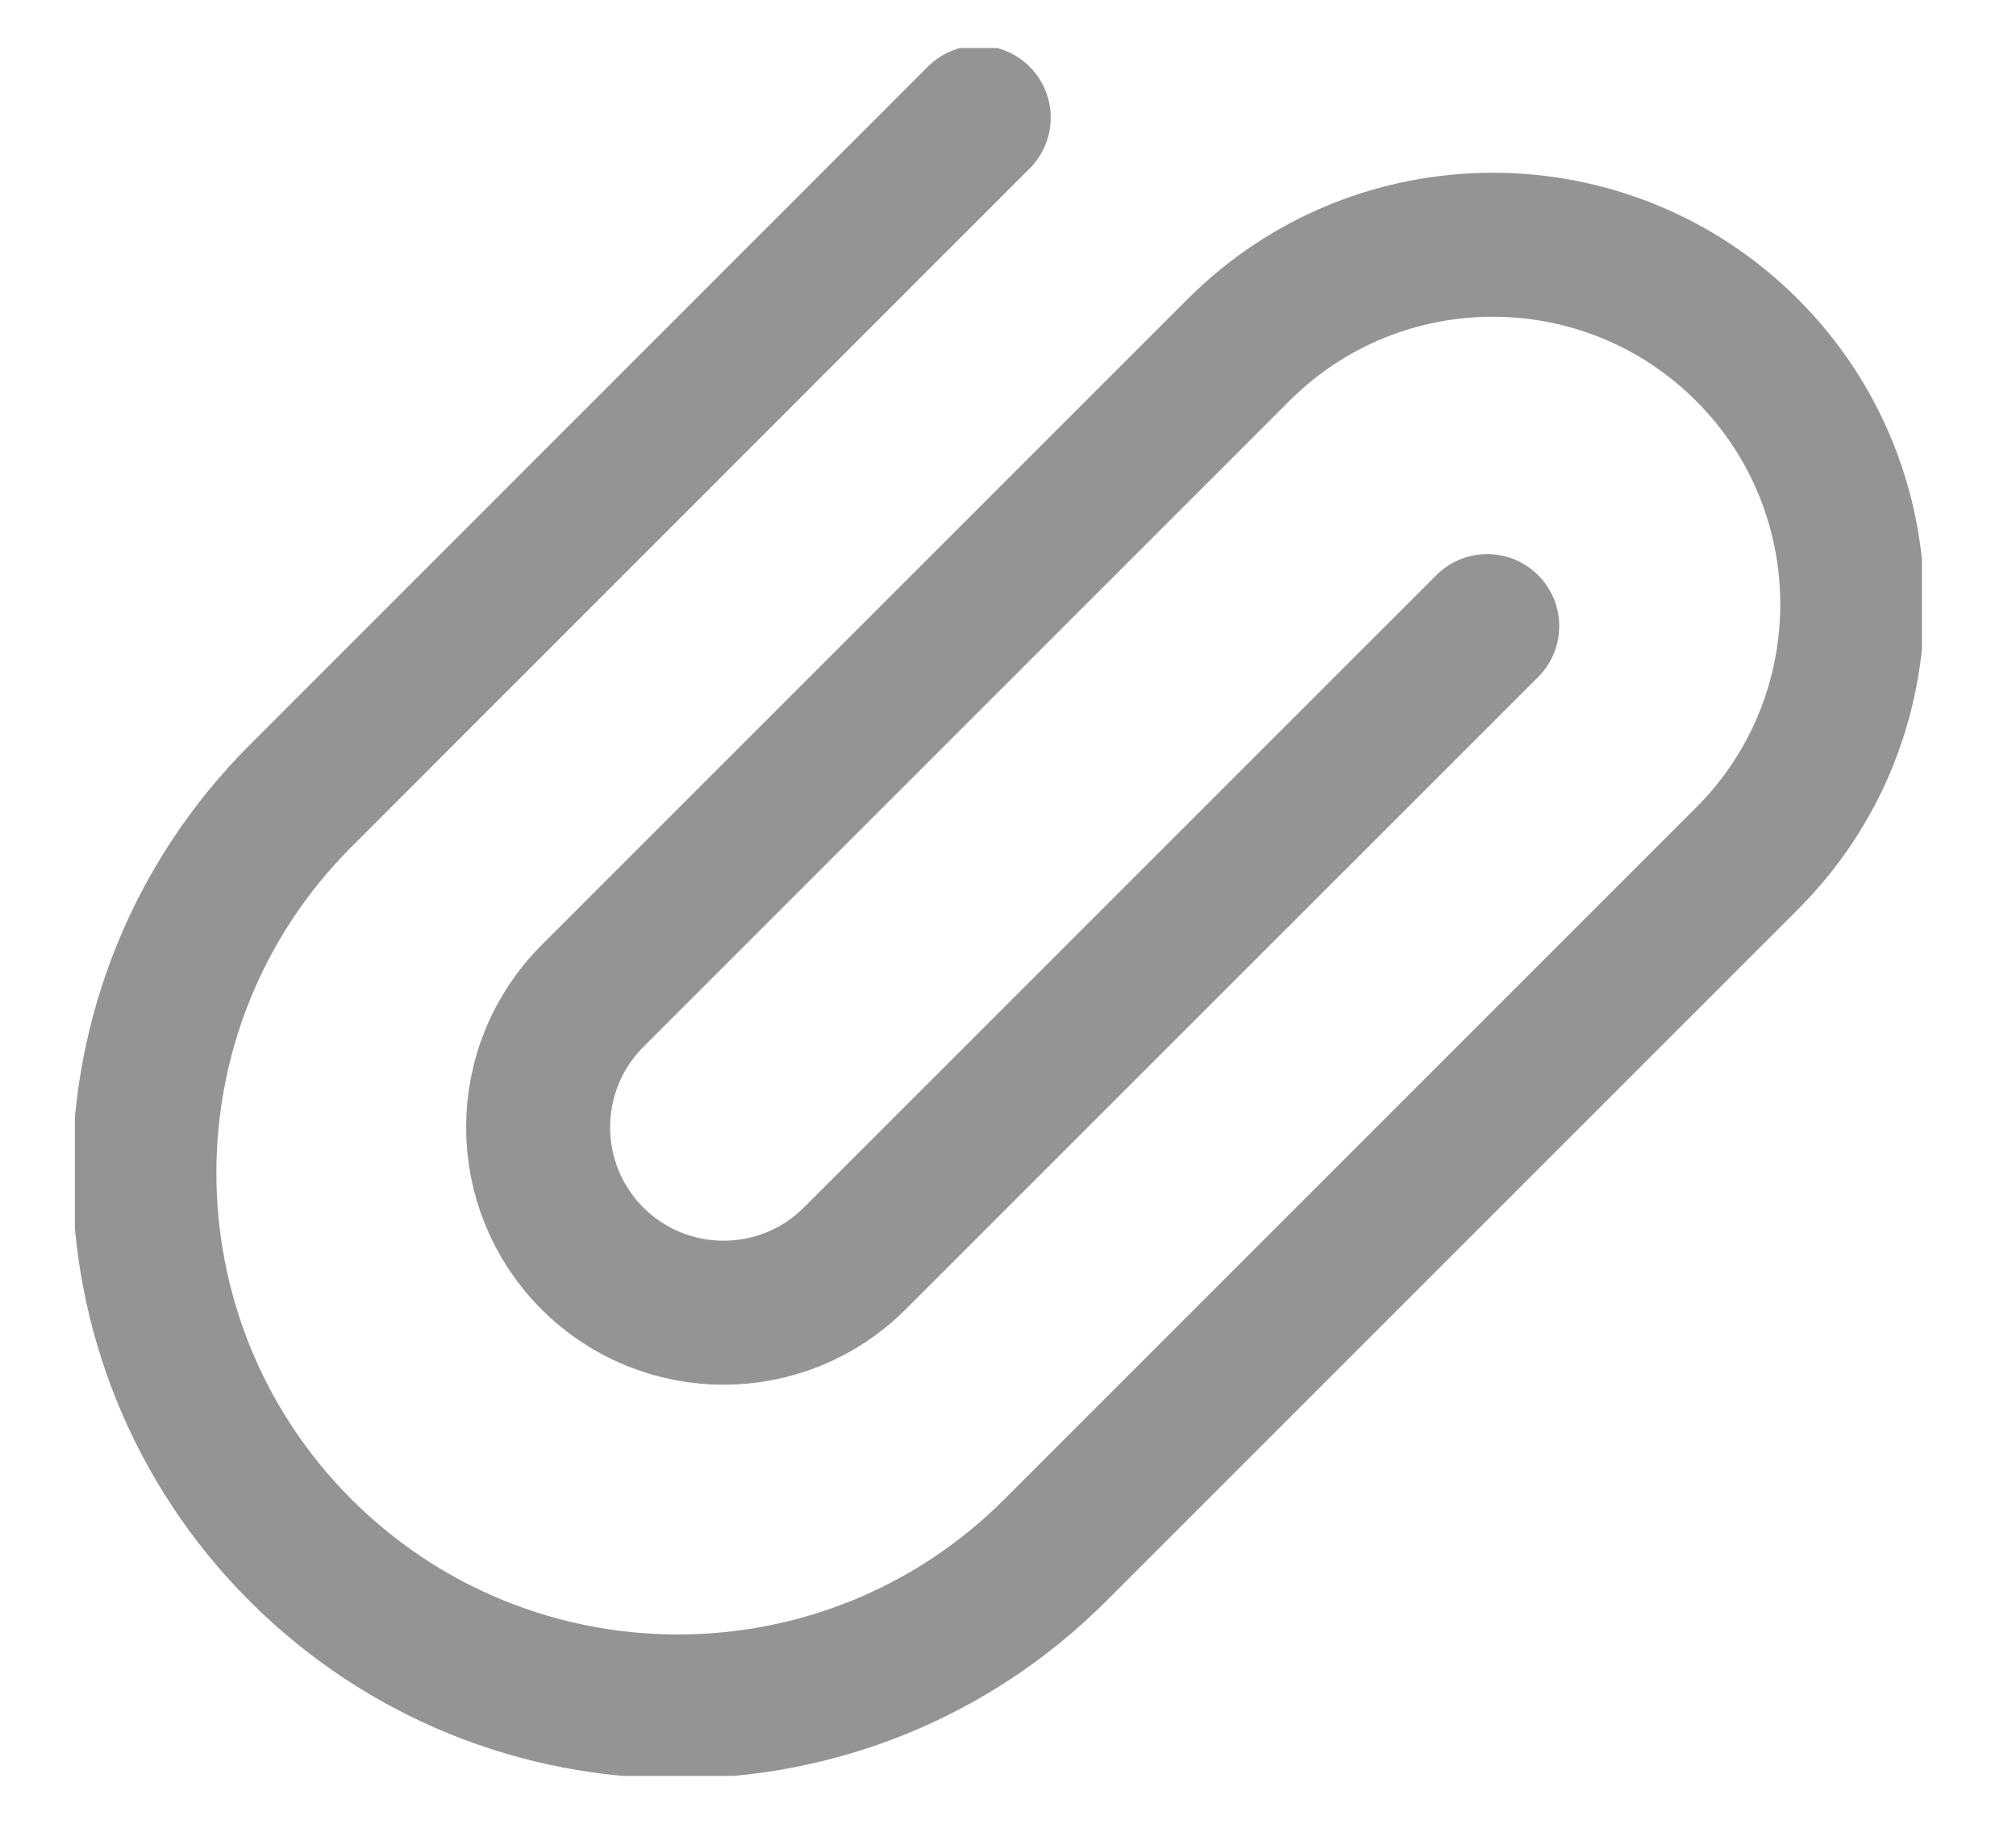 <svg xmlns="http://www.w3.org/2000/svg" width="21" height="19" viewBox="0 0 21 19" fill="none">
  <g clip-path="url(#clip0_69_2193)">
    <path d="M15.492 6.522L8.904 13.109C8.15 13.863 6.925 13.863 6.171 13.109C5.417 12.355 5.417 11.13 6.171 10.376L12.901 3.646C14.363 2.184 16.736 2.184 18.198 3.646C19.66 5.108 19.66 7.481 18.198 8.943L10.992 16.149C8.822 18.319 5.304 18.319 3.131 16.149C0.961 13.977 0.961 10.458 3.134 8.288L10.195 1.225" stroke="#949494" stroke-width="1.5" stroke-linecap="round" stroke-linejoin="round"/>
  </g>
  <defs>
    <clipPath id="clip0_69_2193">
      <rect width="19.24" height="18" fill="white" transform="translate(0.78 0.5)"/>
    </clipPath>
  </defs>
</svg>